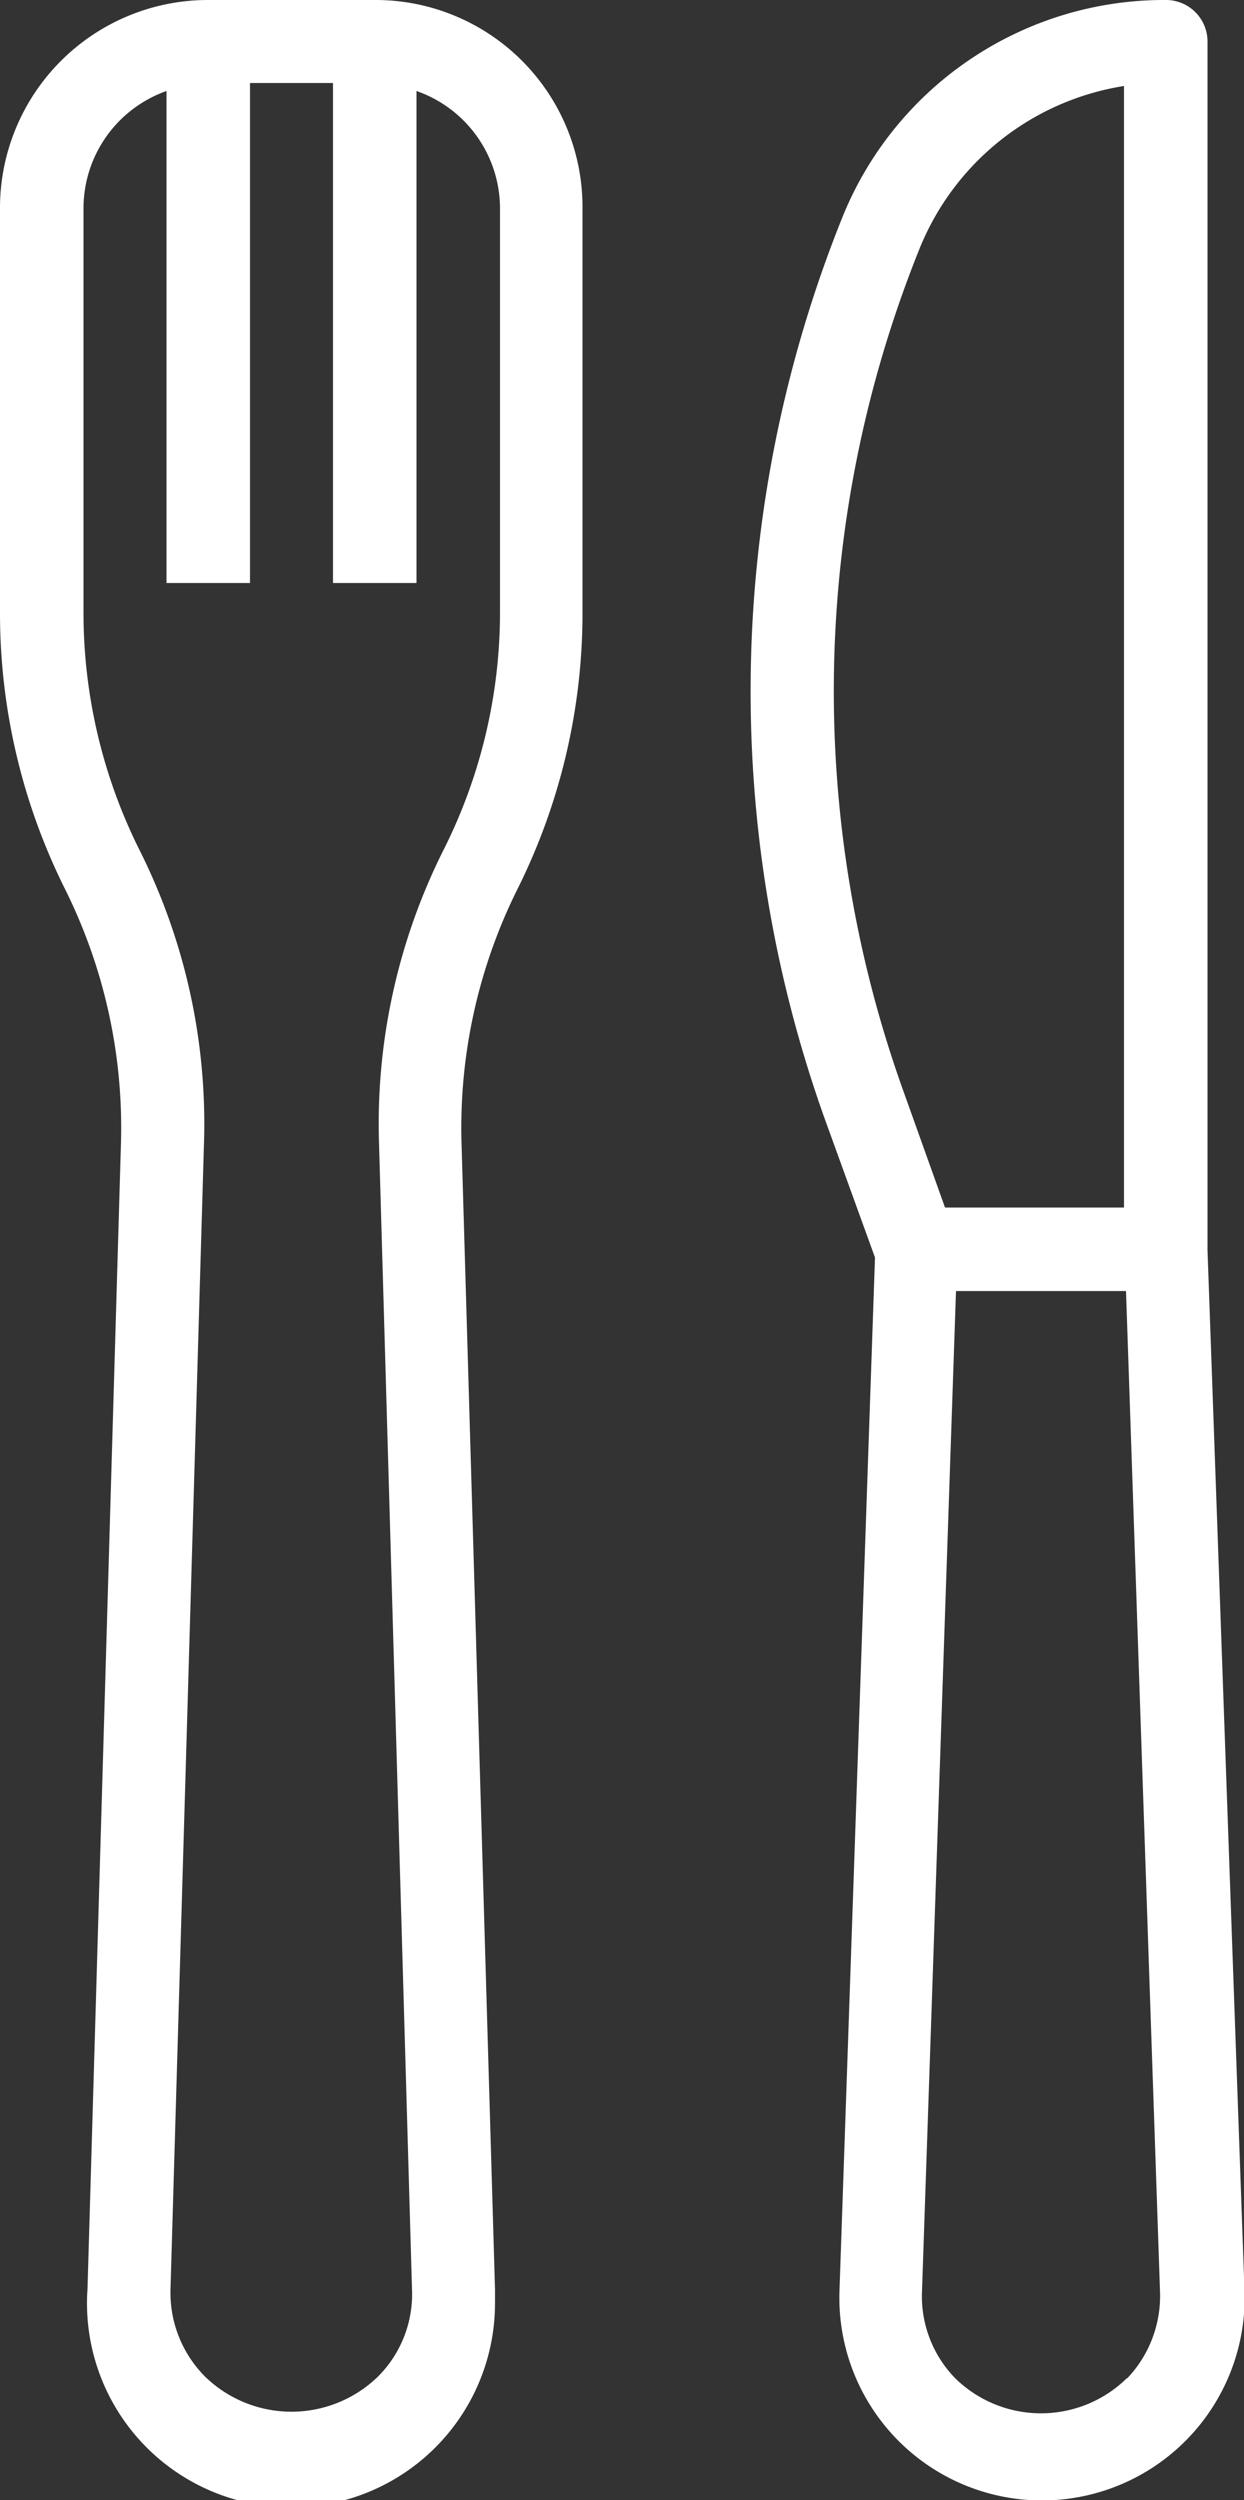 <svg id="Layer_1" data-name="Layer 1" xmlns="http://www.w3.org/2000/svg" width="24.88" height="50" viewBox="0 0 24.88 50"><rect x="0" y="0" width="24.88" height="50" fill="#333333" stroke="none"/><defs><style>.cls-1{fill:#fff;}</style></defs><path class="cls-1" d="M7.49,0H4.16A4.16,4.16,0,0,0,0,4.16v8.12a12.36,12.36,0,0,0,1.3,5.5,10.7,10.7,0,0,1,1.12,5.06L1.75,45.78a4.08,4.08,0,1,0,8.15.28v-.28L9.23,22.84a10.7,10.7,0,0,1,1.12-5.06,12.36,12.36,0,0,0,1.3-5.5V4.16A4.14,4.14,0,0,0,7.49,0ZM10,12.28A10.57,10.57,0,0,1,8.87,17a12.21,12.21,0,0,0-1.29,5.85l.66,22.93a2.33,2.33,0,0,1-.68,1.75,2.48,2.48,0,0,1-3.46,0,2.38,2.38,0,0,1-.69-1.75l.67-22.93A12.21,12.21,0,0,0,2.79,17a10.61,10.61,0,0,1-1.12-4.76V4.16A2.49,2.49,0,0,1,3.33,1.82v9.84H5v-10H6.66v10H8.33V1.82A2.49,2.49,0,0,1,10,4.16v8.12Z"/><path class="cls-1" d="M24.15,25V.83A.83.83,0,0,0,23.32,0a6.94,6.94,0,0,0-6.49,4.39,25.4,25.4,0,0,0-.33,18l1,2.76-.71,20.66a4.05,4.05,0,1,0,8.1.29v-.28ZM18.38,5a5.3,5.3,0,0,1,4.1-3.28V24.15H18.9l-.84-2.35A23.69,23.69,0,0,1,18.38,5Zm4.16,42.56a2.45,2.45,0,0,1-3.44,0,2.35,2.35,0,0,1-.66-1.74l.68-20h3.4l.68,20A2.39,2.39,0,0,1,22.54,47.57Z"/></svg>